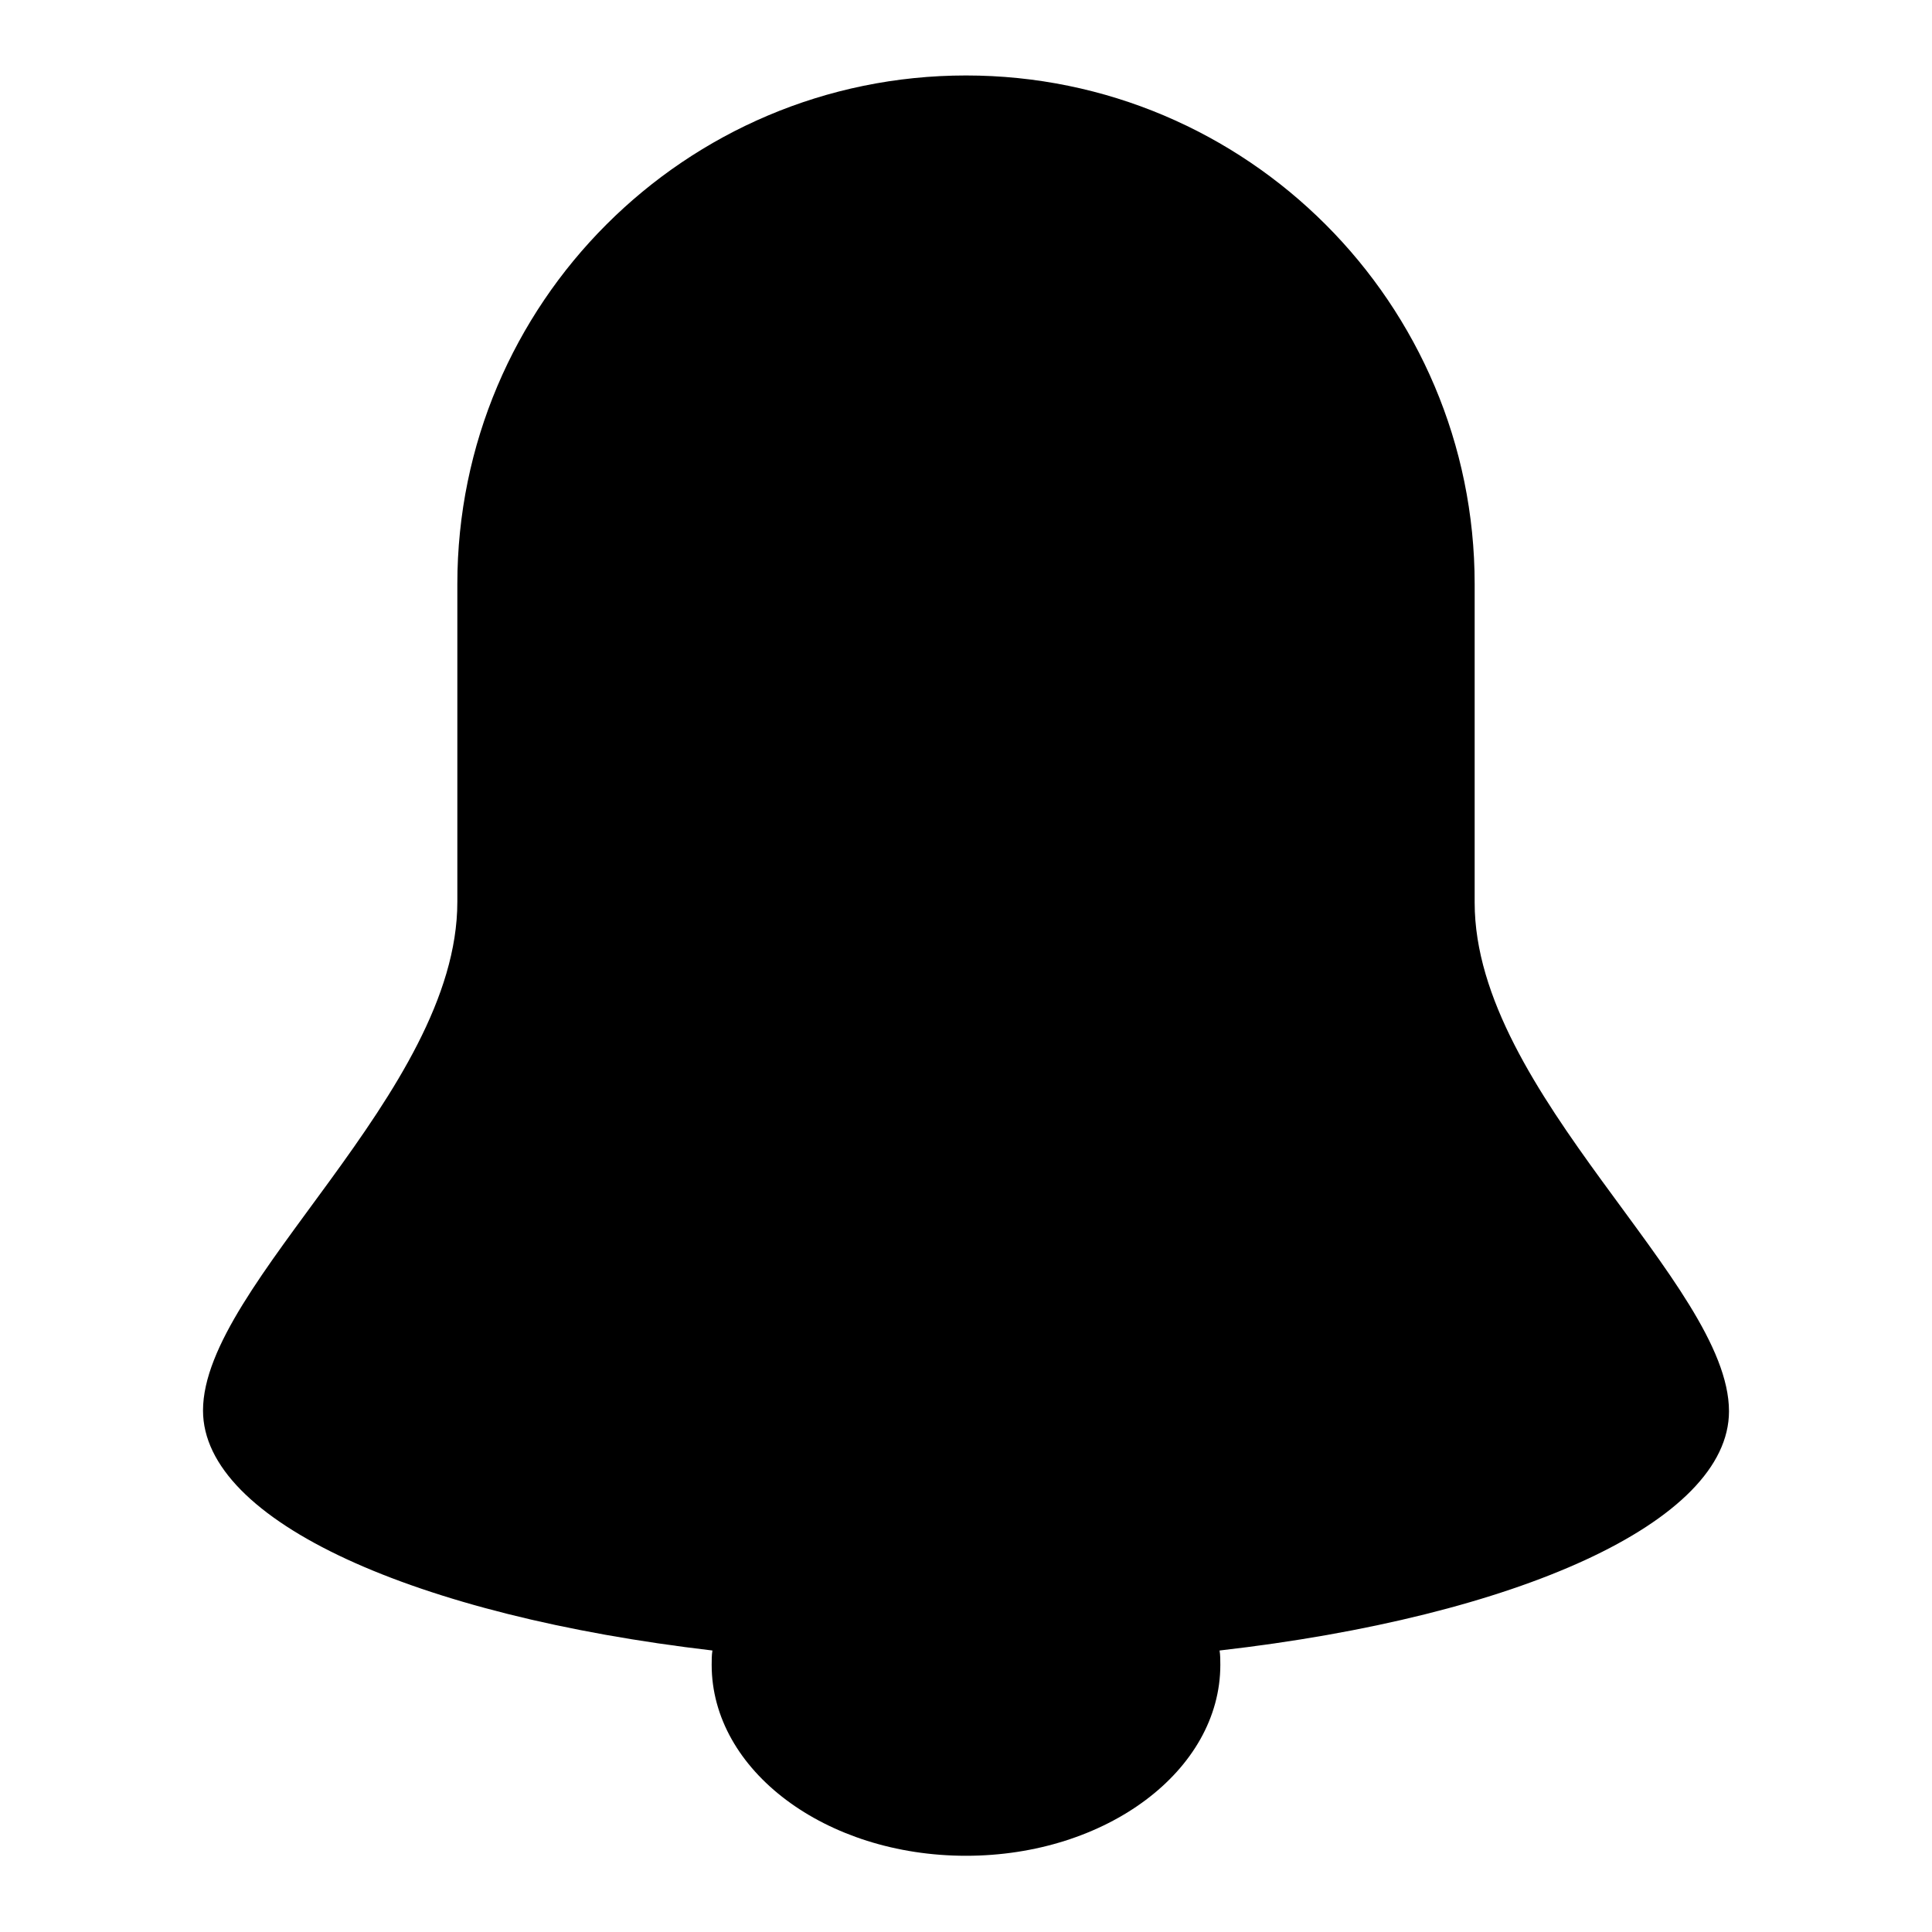 <?xml version="1.0" encoding="utf-8"?>
<!-- Svg Vector Icons : http://www.onlinewebfonts.com/icon -->
<!DOCTYPE svg PUBLIC "-//W3C//DTD SVG 1.1//EN" "http://www.w3.org/Graphics/SVG/1.1/DTD/svg11.dtd">
<svg version="1.1" xmlns="http://www.w3.org/2000/svg" xmlns:xlink="http://www.w3.org/1999/xlink" x="0px" y="0px" viewBox="0 0 256 256" enable-background="new 0 0 256 256" xml:space="preserve">
<g> <path fill="#000000" d="M229.1,187c0-16.9-33.7-42.1-33.7-67.4V77.4c0-37.2-30.2-67.4-67.4-67.4c-37.2,0-67.4,30.2-67.4,67.4v42.1 c0,25.3-33.7,50.6-33.7,67.4c0,14.7,28.2,27.2,67.5,31.8c-0.1,0.6-0.1,1.3-0.1,1.9c0,14,15.1,25.3,33.7,25.3 c18.6,0,33.7-11.3,33.7-25.3c0-0.6,0-1.3-0.1-1.9C201,214.2,229.1,201.7,229.1,187z"/></g>
</svg>